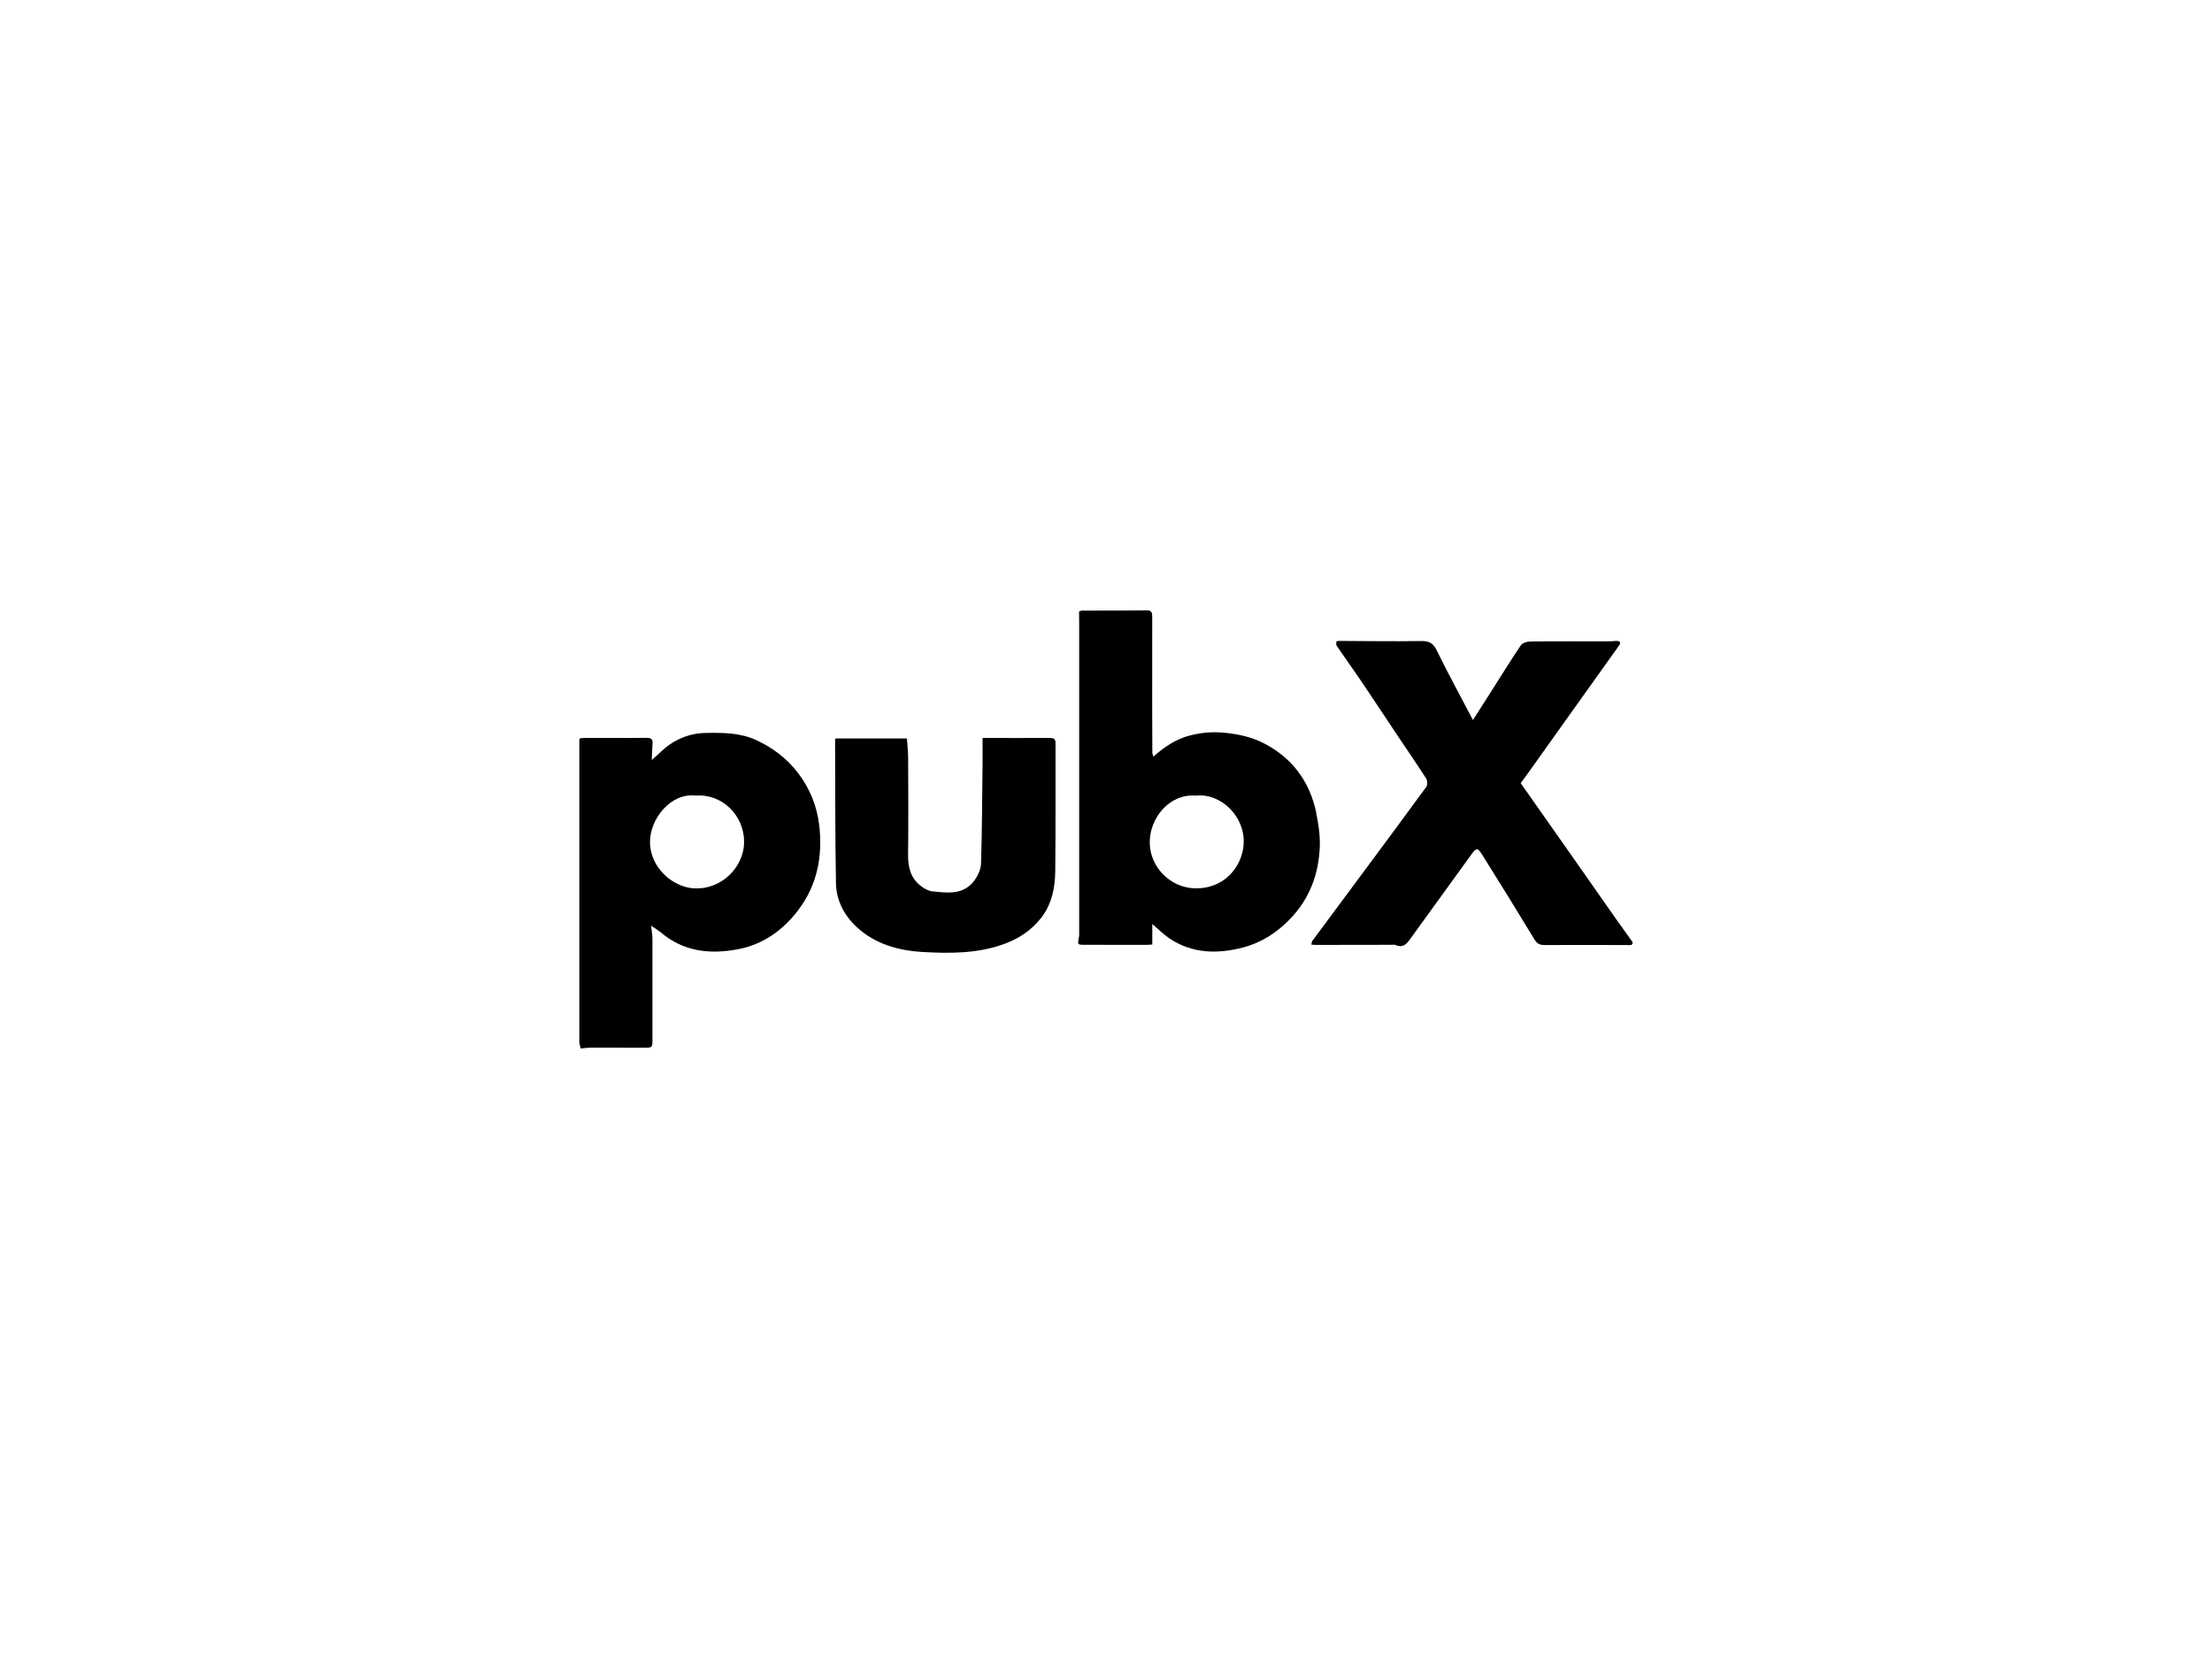 <?xml version="1.0" encoding="UTF-8"?><svg id="a" xmlns="http://www.w3.org/2000/svg" viewBox="0 0 400 300"><path d="m295.08,170.16c-.98-1.37-1.97-2.73-2.94-4.11-2.47-3.52-4.93-7.05-7.4-10.56-3.25-4.62-6.5-9.24-9.75-13.87.55-.75,1.06-1.44,1.56-2.14,2.53-3.55,5.06-7.1,7.59-10.65,2.86-4.01,5.72-8.02,8.59-12.03.41-.58.3-.89-.44-.91-.08,0-.16.01-.24.02-.3.02-.6.06-.9.06-4.8,0-9.61-.03-14.41.03-.6,0-1.45.27-1.74.71-1.88,2.79-3.64,5.66-5.45,8.49-1.04,1.63-2.08,3.26-3.19,5.01-2.26-4.32-4.5-8.4-6.54-12.58-.65-1.34-1.39-1.73-2.83-1.71-4.95.08-9.9,0-14.86-.02-.15.02-.31.03-.46.05,0,.28-.1.63.04.82,1.44,2.11,2.93,4.17,4.36,6.28,2.3,3.41,4.56,6.85,6.85,10.27,1.67,2.49,3.37,4.96,4.99,7.48.23.36.25,1.16.01,1.49-3.88,5.33-7.82,10.61-11.74,15.9-2.96,3.99-5.93,7.98-8.88,11.97-.11.15-.1.4-.16.66.38.02.68.06.97.05,4.46,0,8.92-.02,13.38-.02.3,0,.64-.07.9.05,1.15.53,1.88-.08,2.48-.91,3.71-5.11,7.41-10.23,11.11-15.35,1.02-1.41,1.19-1.44,2.14.07,3.15,5.03,6.27,10.08,9.35,15.16.46.75.92,1.02,1.79,1.02,4.95-.03,9.9,0,14.85,0,.07,0,.15.01.22.02l.7-.03c.07-.09.13-.18.2-.27,0-.07,0-.13,0-.2-.05-.08-.1-.17-.15-.25Z"/><path d="m238.02,146.95c-1.16-5.49-4.17-9.69-9.18-12.39-2.37-1.28-4.9-1.82-7.58-2.07-2.08-.2-4.04,0-6.02.49-2.6.64-4.72,2.12-6.69,3.85l-.17-.66c-.01-2.94-.03-5.88-.03-8.82,0-5.28,0-10.55.01-15.83,0-.68-.08-1.16-.96-1.15-3.93.04-7.85.03-11.78.04-.16.05-.33.1-.49.15,0,.74.02,1.49.02,2.23,0,18.54,0,37.07,0,55.61,0,.38.03.76-.05,1.13-.27,1.3-.26,1.32,1.06,1.32,3.71,0,7.41.01,11.12.01.33,0,.65-.04,1.09-.06v-3.7c1.12.94,2.04,1.88,3.11,2.6,4.11,2.74,8.61,2.84,13.2,1.66,3.35-.86,6.17-2.66,8.58-5.15,3.54-3.66,5.21-8.12,5.4-13.1.08-2.04-.24-4.14-.66-6.16Zm-13.14,5.83c-.31,3.94-3.48,8.06-8.96,7.85-4.24-.16-8.04-3.78-8.01-8.4.02-4.17,3.4-8.72,8.33-8.36,4.55-.5,9.04,3.83,8.64,8.9Z"/><path d="m144.31,139.78c-2-2.62-4.51-4.52-7.5-5.92-2.96-1.38-6.05-1.37-9.18-1.32-3.21.06-5.91,1.29-8.21,3.48-.48.46-.99.9-1.56,1.41.05-1.13.07-2.05.14-2.97.06-.8-.27-1.03-1.06-1.03-3.78.03-7.56.01-11.35.02-.25,0-.51.05-.76.08-.03.16-.07.27-.07.38,0,18.16,0,36.31,0,54.47,0,.41.17.83.27,1.24.08-.02.17-.03.25-.05.49-.04.98-.12,1.47-.12,3.21,0,6.43,0,9.64.01,1.59,0,1.59,0,1.59-1.53,0-6.08.01-12.16,0-18.23,0-.67-.14-1.33-.24-2.3.77.53,1.31.83,1.77,1.22,4.13,3.51,9,3.99,14.01,3.02,4.42-.86,7.97-3.35,10.74-6.95,3.56-4.64,4.54-9.93,3.87-15.55-.41-3.41-1.7-6.58-3.82-9.36Zm-18.74,20.87c-3.86-.19-8.05-3.7-8.03-8.46.02-4.03,3.65-8.85,8.27-8.32,4.86-.36,8.74,3.64,8.75,8.35.02,4.37-3.9,8.67-8.99,8.42Z"/><path d="m190.87,134.38c0-.69-.25-.93-.93-.93-4.04.02-8.08,0-12.26,0,0,1.56.01,2.99,0,4.42-.07,6.1-.09,12.2-.28,18.3-.03,1.06-.59,2.24-1.25,3.11-1.96,2.61-4.85,2.18-7.58,1.9-.71-.07-1.44-.51-2.03-.95-1.89-1.43-2.36-3.44-2.33-5.72.07-5.81.04-11.63.01-17.44,0-1.18-.14-2.36-.22-3.53h-12.87c-.08.1-.12.13-.12.16.04,8.68,0,17.36.16,26.03.05,3.05,1.46,5.76,3.65,7.82,3.33,3.14,7.61,4.35,12.02,4.6,4.78.27,9.61.3,14.27-1.28,2.89-.98,5.35-2.54,7.21-4.95,1.87-2.43,2.46-5.35,2.5-8.31.09-7.74.03-15.48.05-23.22Z"/></svg>